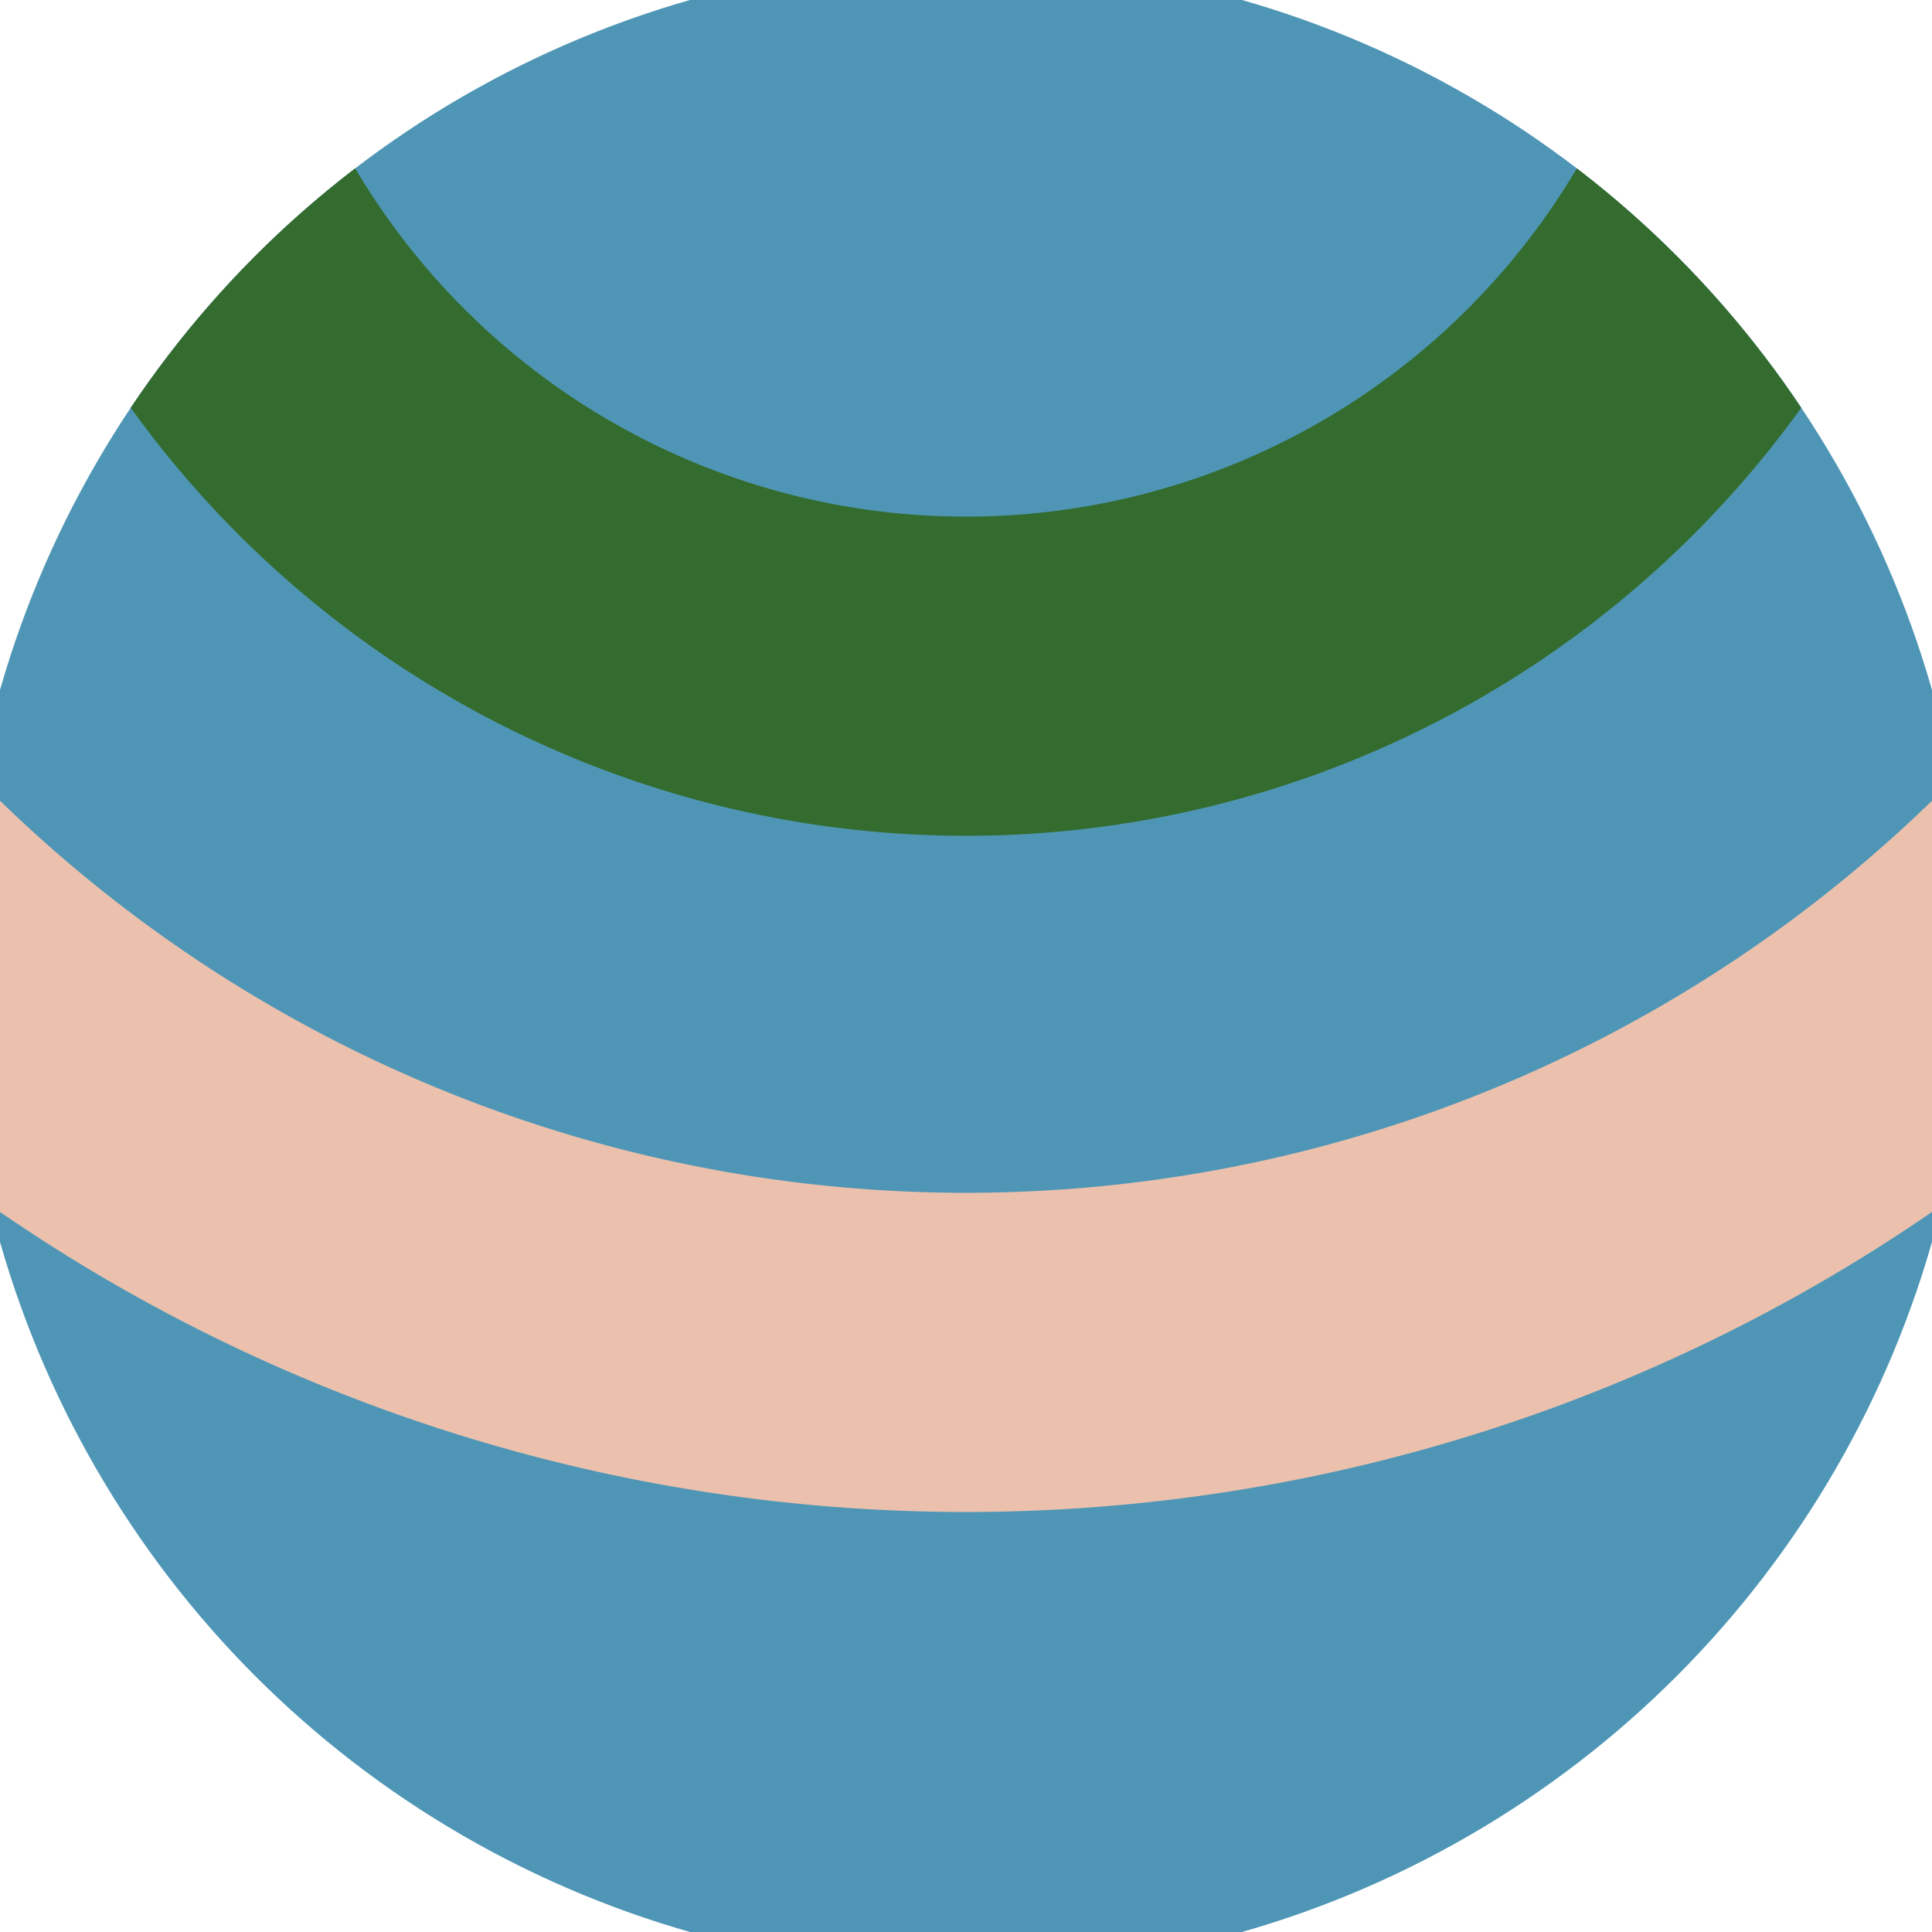 <svg xmlns="http://www.w3.org/2000/svg" width="128" height="128" viewBox="0 0 100 100" shape-rendering="geometricPrecision">
                            <defs>
                                <clipPath id="clip">
                                    <circle cx="50" cy="50" r="52" />
                                    <!--<rect x="0" y="0" width="100" height="100"/>-->
                                </clipPath>
                            </defs>
                            <g transform="rotate(180 50 50)">
                            <rect x="0" y="0" width="100" height="100" fill="#4f96b6" clip-path="url(#clip)"/><path d="M -38.26 110 A 88.26 88.26 0 0 1 138.26 110
                                   H 121.74 A 71.74 71.74 0 1 0 -21.74 110" fill="#ebc1ad" clip-path="url(#clip)"/><path d="M -3.26 110 A 53.26 53.26 0 0 1 103.26 110
                                   H 86.74 A 36.74 36.74 0 1 0 13.26 110" fill="#346b2e" clip-path="url(#clip)"/></g></svg>